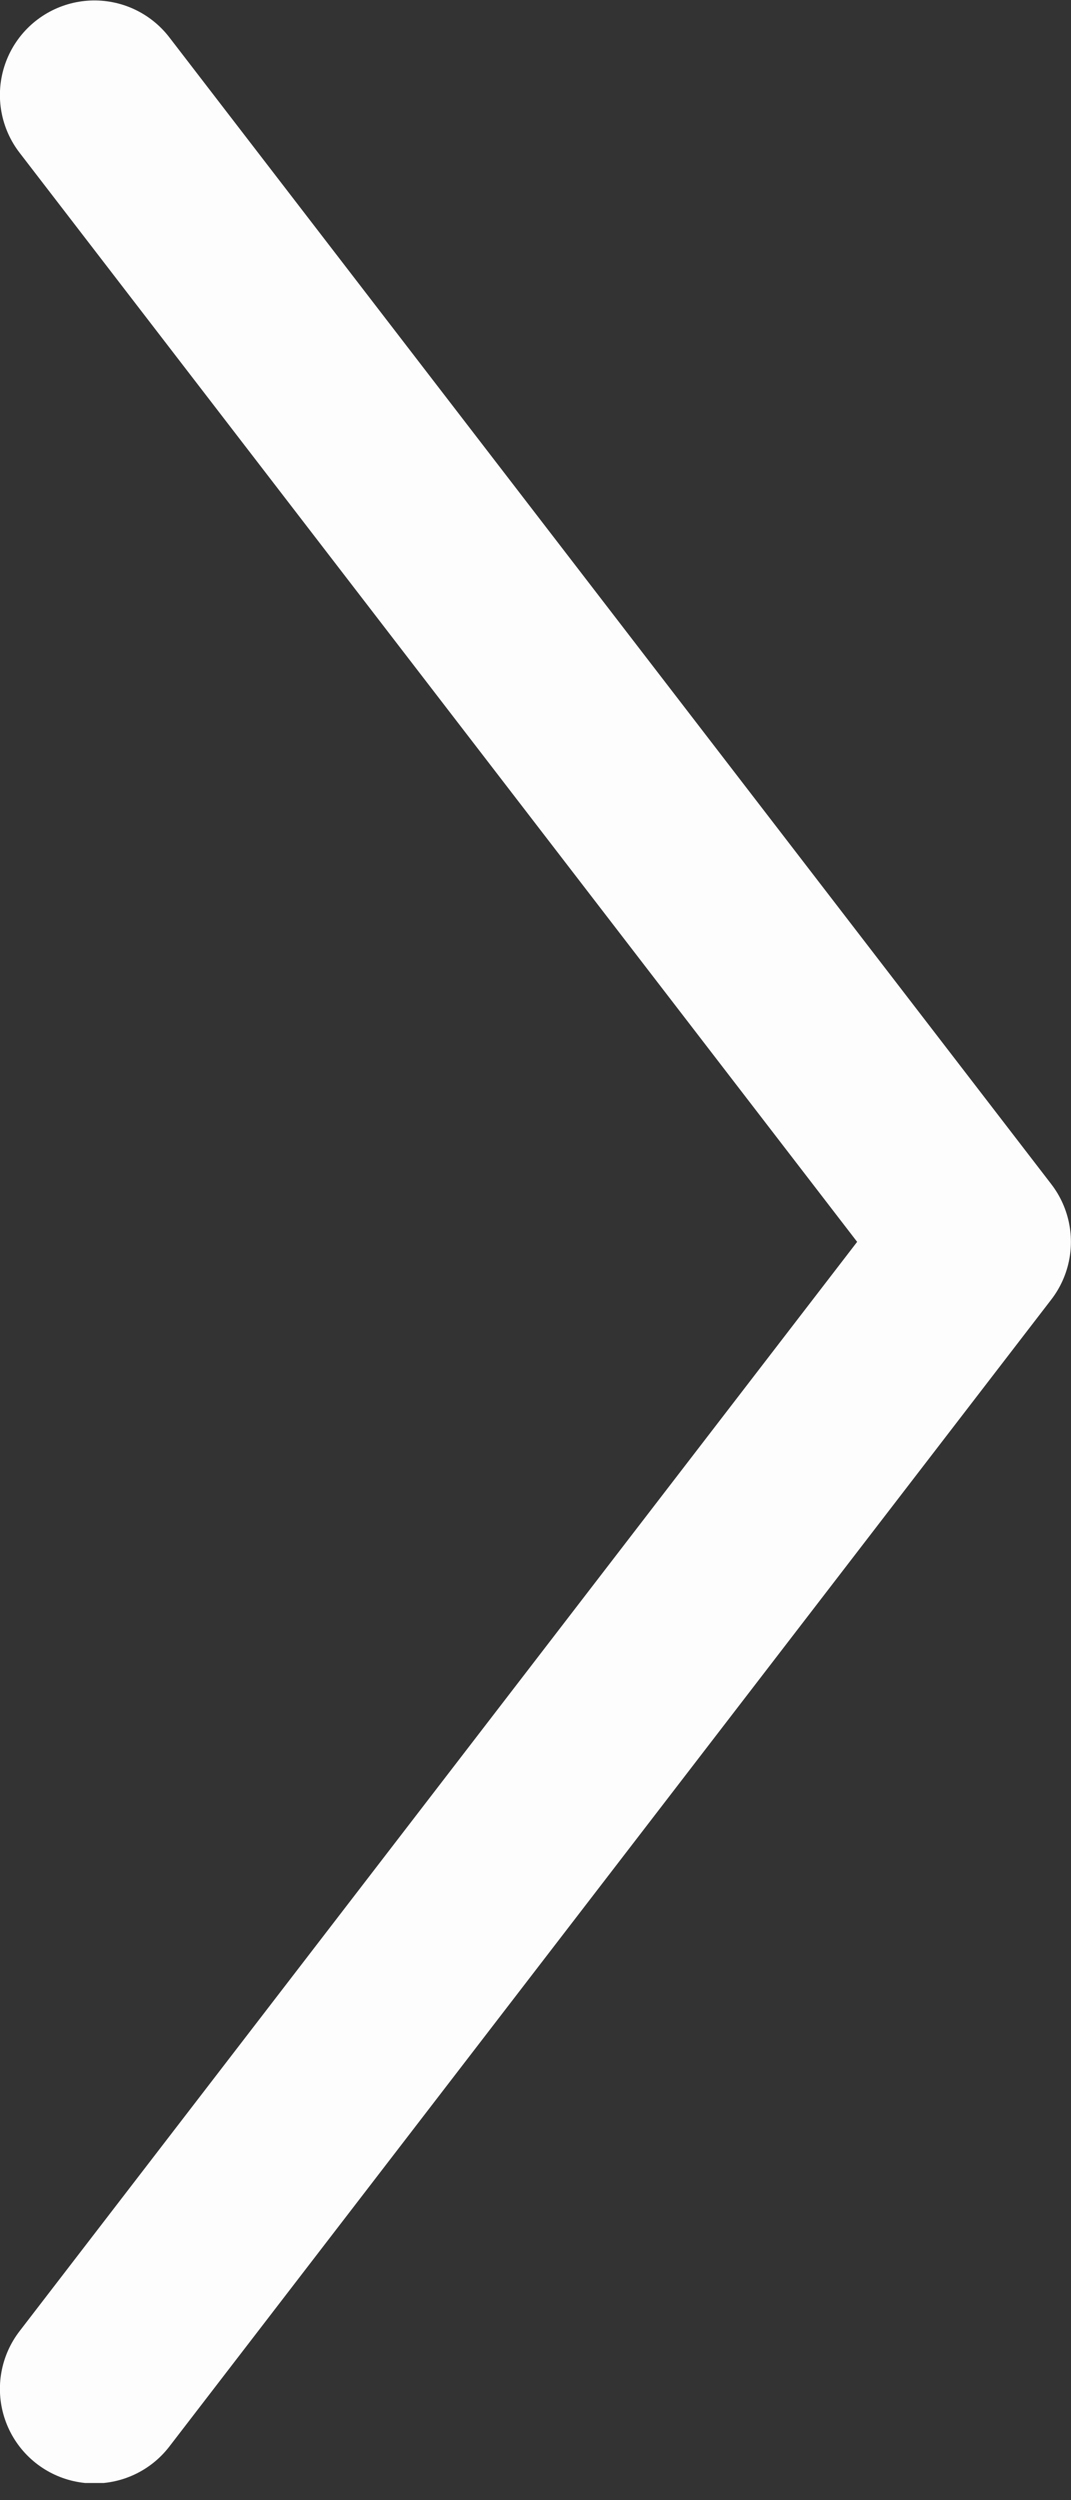 <?xml version="1.0" encoding="UTF-8"?> <svg xmlns="http://www.w3.org/2000/svg" width="6" height="14" viewBox="0 0 6 14" fill="none"><rect x="0" y="0" width="6" height="14" fill="#333333" stroke="none"/> <g clip-path="url(#clip0_1371_7598)"> <path d="M0.529 13.377L5.47 6.954L0.529 0.532" stroke="#FDFDFD" stroke-width="1.059" stroke-linecap="round" stroke-linejoin="round"></path> </g> <defs> <clipPath id="clip0_1371_7598"> <rect width="13.904" height="6" fill="white" transform="translate(0 13.904) rotate(-90)"></rect> </clipPath> </defs> </svg> 